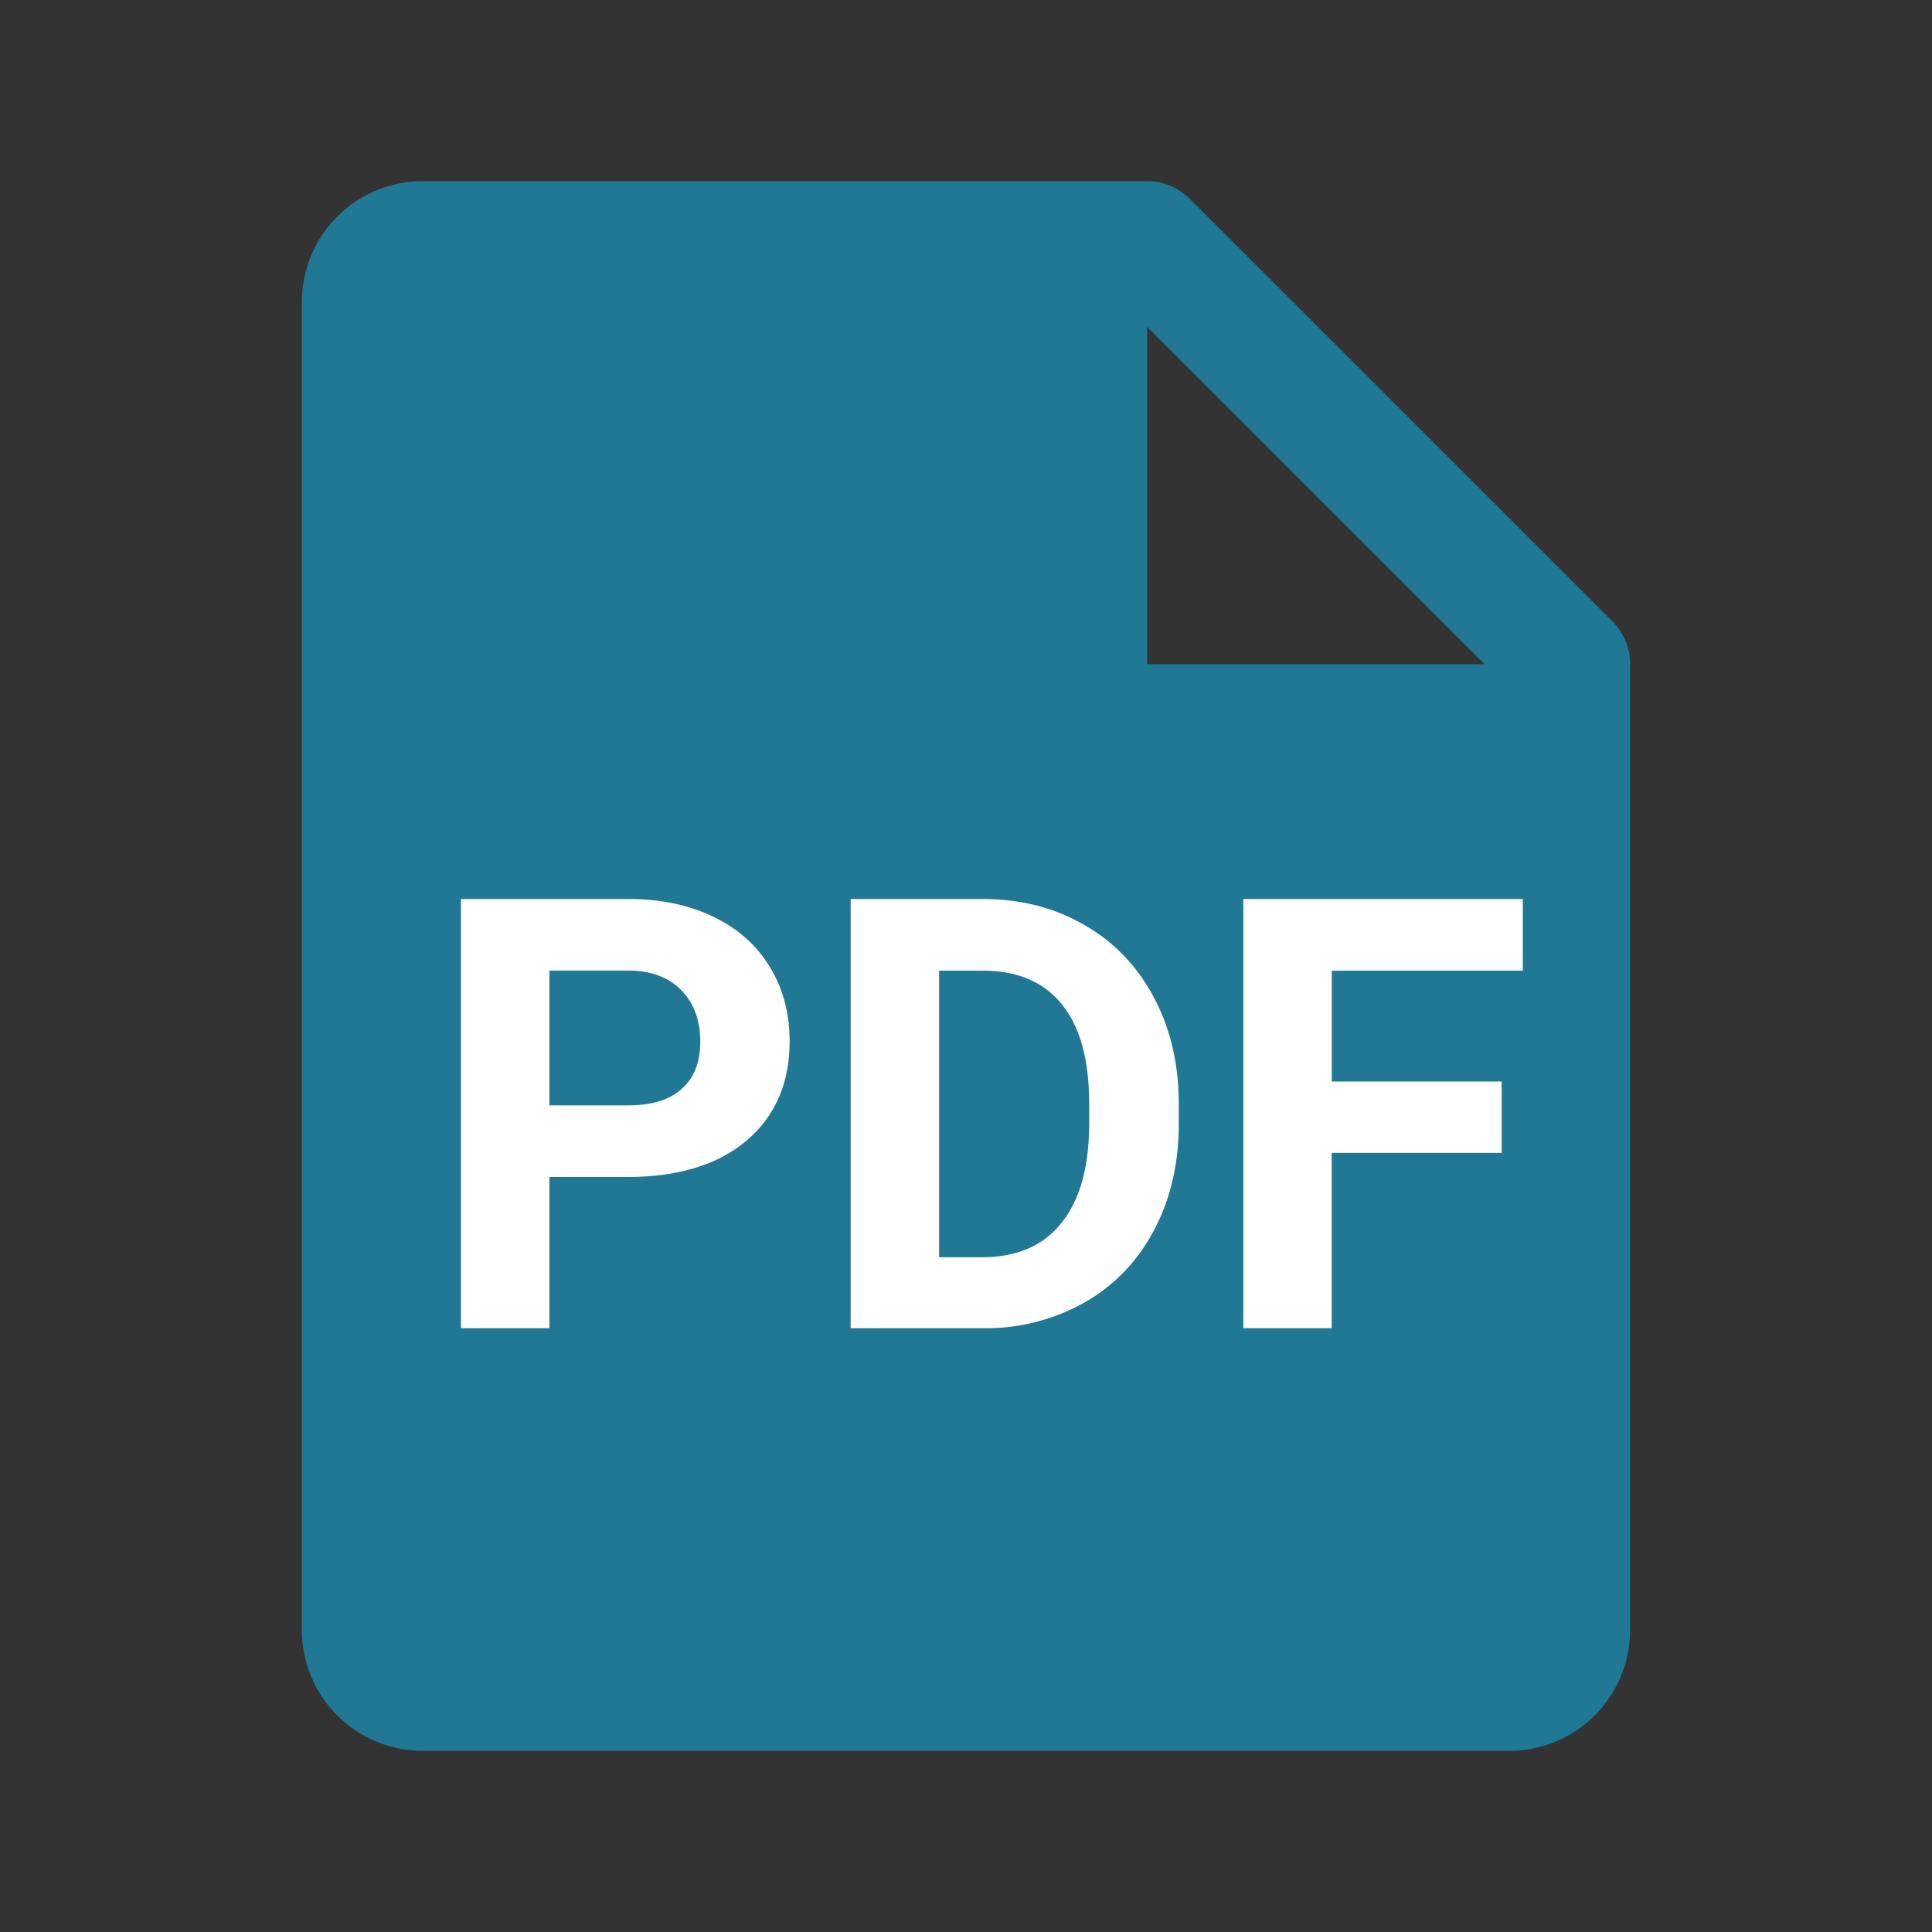 <svg width="24" height="24" fill="none" xmlns="http://www.w3.org/2000/svg"><rect width="100%" height="100%" fill="#333333" stroke="none"/><path d="M20.024 7.713L14.78 2.47l-.023-.022-.03-.027-.023-.017-.037-.027-.018-.011a.727.727 0 00-.045-.027l-.013-.006a.724.724 0 00-.053-.026l-.01-.003a.749.749 0 00-.06-.021l-.008-.003a.75.75 0 00-.062-.015l-.02-.003-.053-.008a.741.741 0 00-.075-.004h-9a1.502 1.502 0 00-1.5 1.5v16.5a1.502 1.502 0 001.5 1.5h13.5a1.502 1.502 0 001.5-1.5v-12a.746.746 0 00-.226-.537zm-5.774.537V4.06l4.19 4.19h-4.19z" fill="#207894"/><path d="M6.825 14.621V16.5H5.726v-5.332h2.08c.4 0 .752.073 1.055.22.305.146.54.355.703.626.164.269.245.575.245.92 0 .522-.18.934-.538 1.237-.356.3-.85.45-1.483.45h-.963zm0-.89h.981c.29 0 .512-.068.663-.205.154-.136.23-.332.23-.586 0-.26-.076-.472-.23-.633-.154-.161-.366-.244-.637-.25H6.825v1.674zm3.742 2.769v-5.332h1.641c.469 0 .887.106 1.256.319.371.21.66.51.868.9.208.389.311.83.311 1.326v.246c0 .495-.102.936-.307 1.322-.203.385-.49.684-.86.897a2.51 2.51 0 01-1.257.322h-1.652zm1.099-4.442v3.56h.531c.43 0 .758-.14.985-.422.227-.28.343-.682.348-1.204v-.283c0-.541-.112-.952-.337-1.23-.224-.28-.553-.421-.985-.421h-.542zm6.987 2.263h-2.11V16.5h-1.098v-5.332h3.472v.89h-2.373v1.377h2.11v.886z" fill="#fff"/></svg>